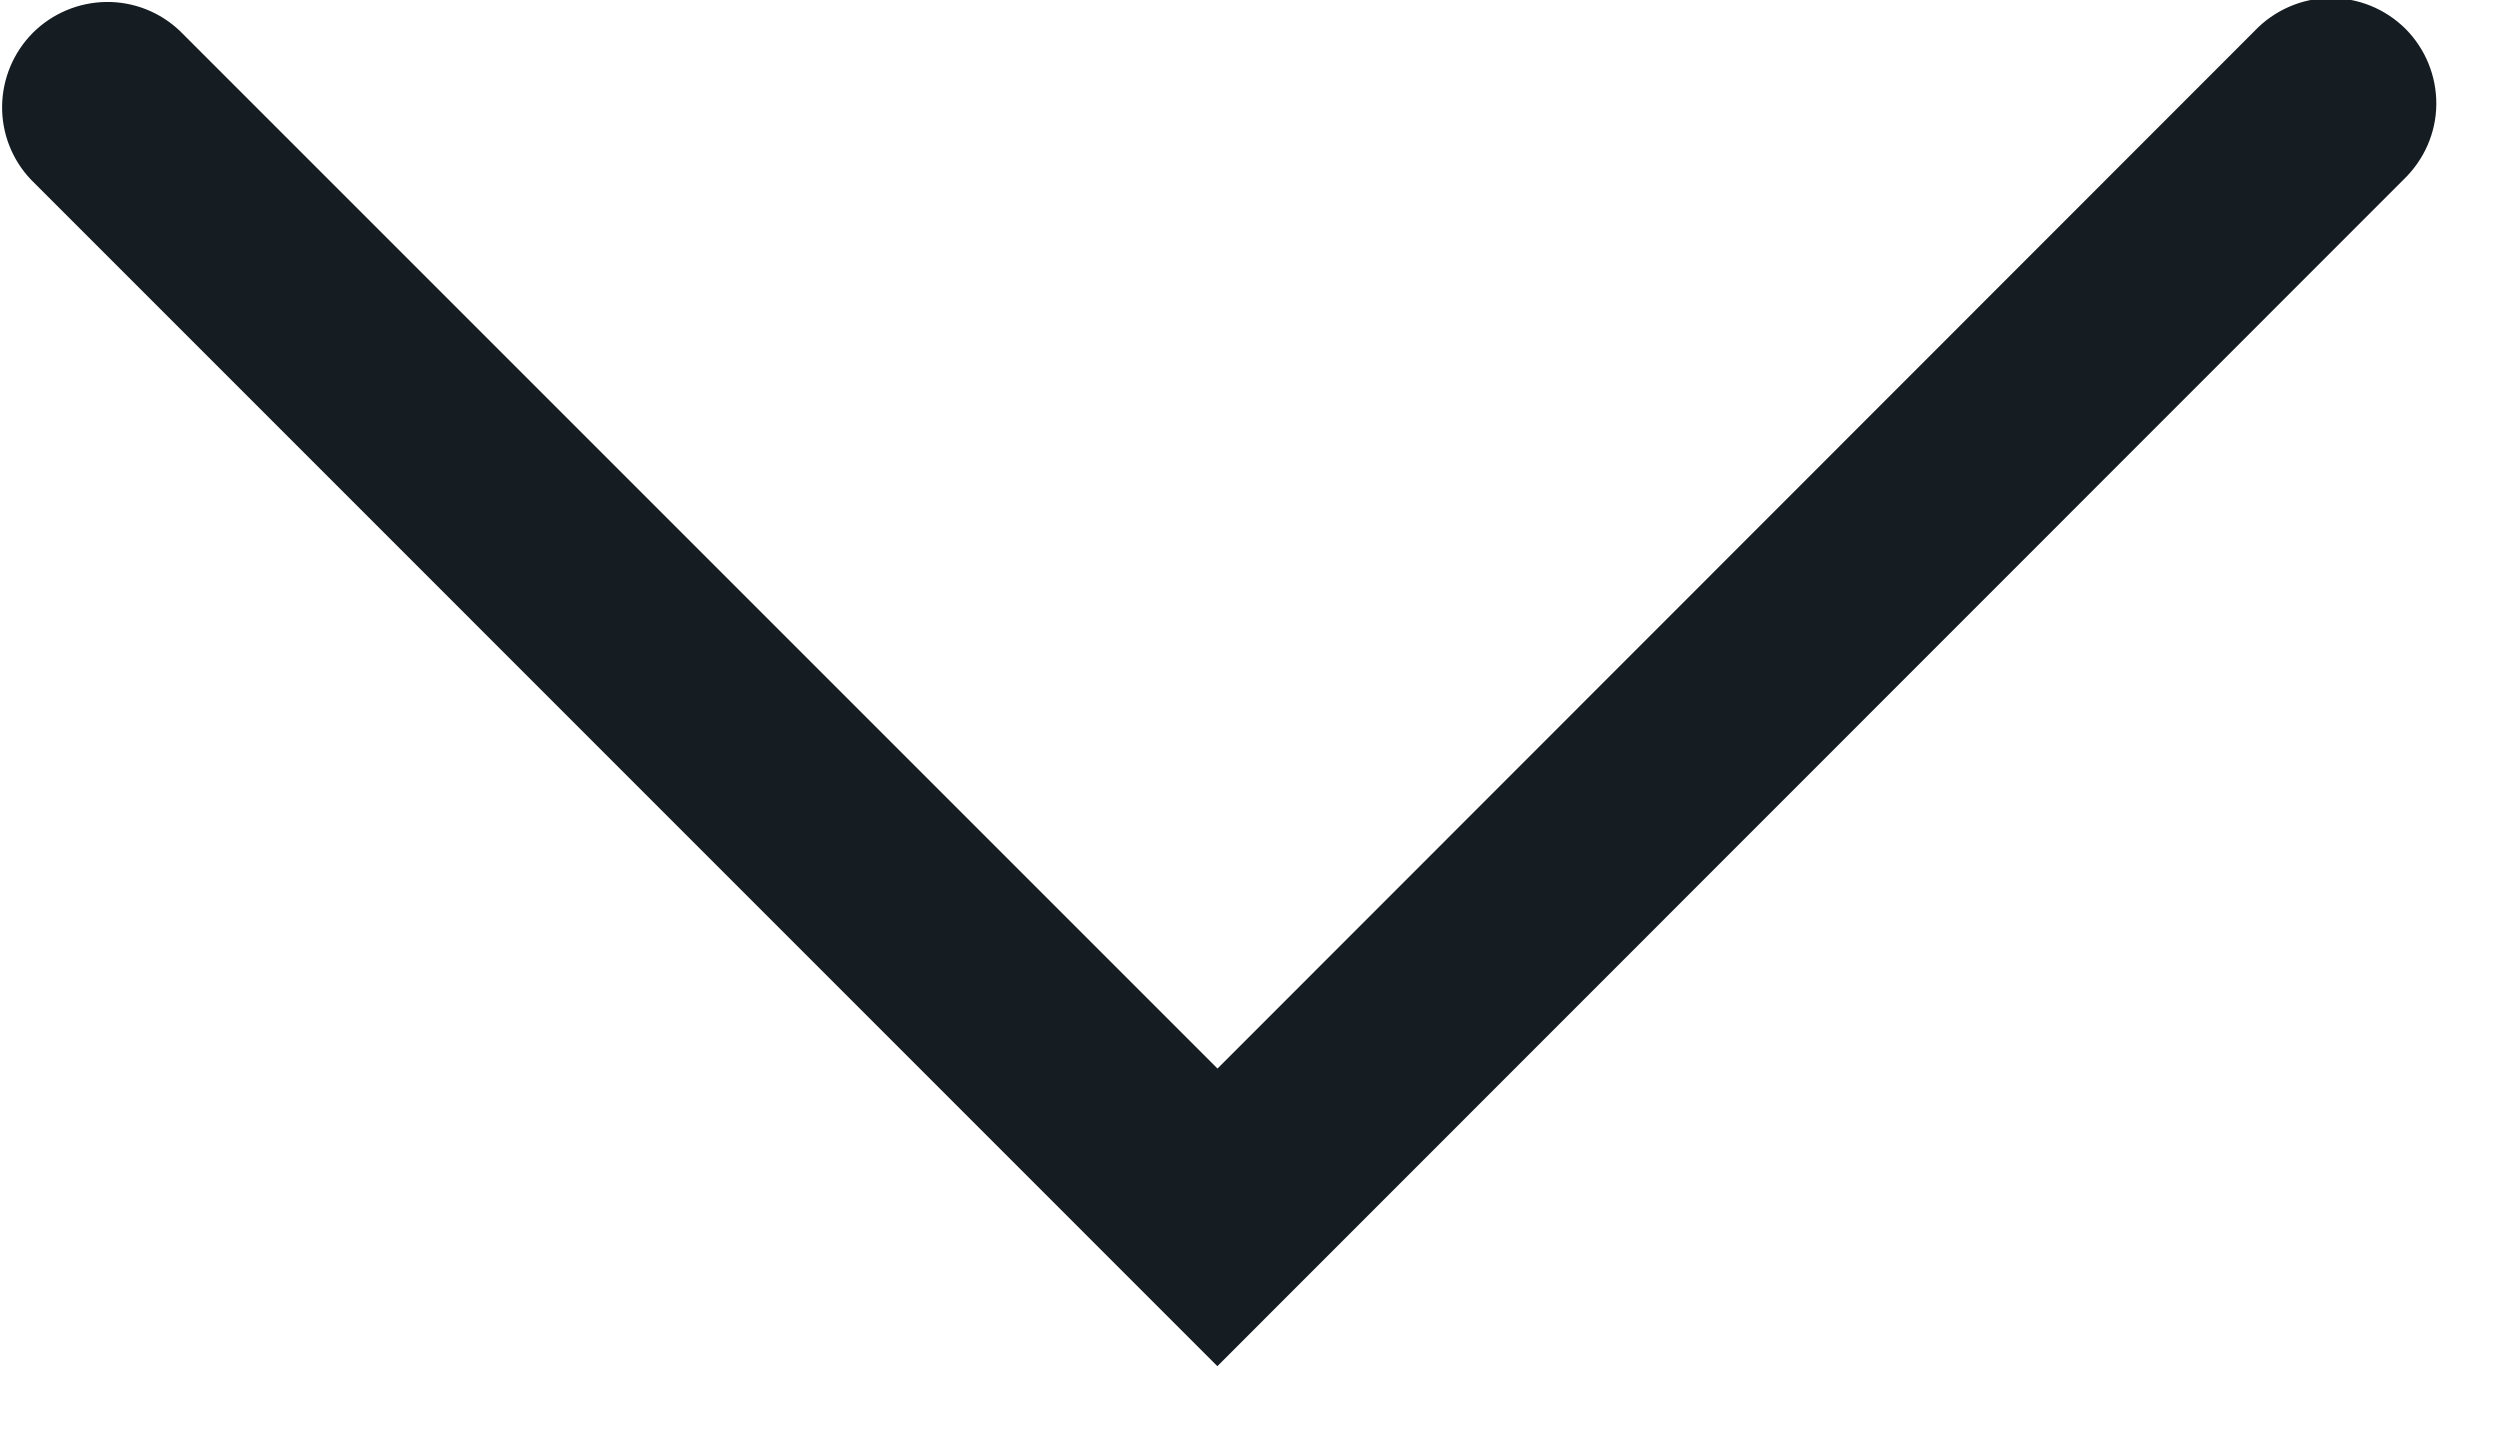<svg xmlns="http://www.w3.org/2000/svg" width="19" height="11" viewBox="0 0 19 11" fill="#161D22"><path d="M9.252 10.383L0.236 1.366C0.092 1.215 0.013 1.013 0.016 0.805C0.019 0.596 0.103 0.397 0.25 0.249C0.398 0.102 0.597 0.018 0.806 0.015C1.014 0.012 1.216 0.091 1.367 0.235L9.253 8.121L17.136 0.234C17.209 0.157 17.298 0.095 17.396 0.052C17.494 0.009 17.599 -0.014 17.706 -0.015C17.812 -0.016 17.919 0.004 18.017 0.044C18.116 0.084 18.206 0.144 18.282 0.219C18.357 0.295 18.417 0.385 18.457 0.484C18.497 0.583 18.517 0.688 18.516 0.795C18.515 0.902 18.492 1.007 18.449 1.105C18.406 1.203 18.344 1.291 18.267 1.365L9.252 10.383Z"></path></svg>
